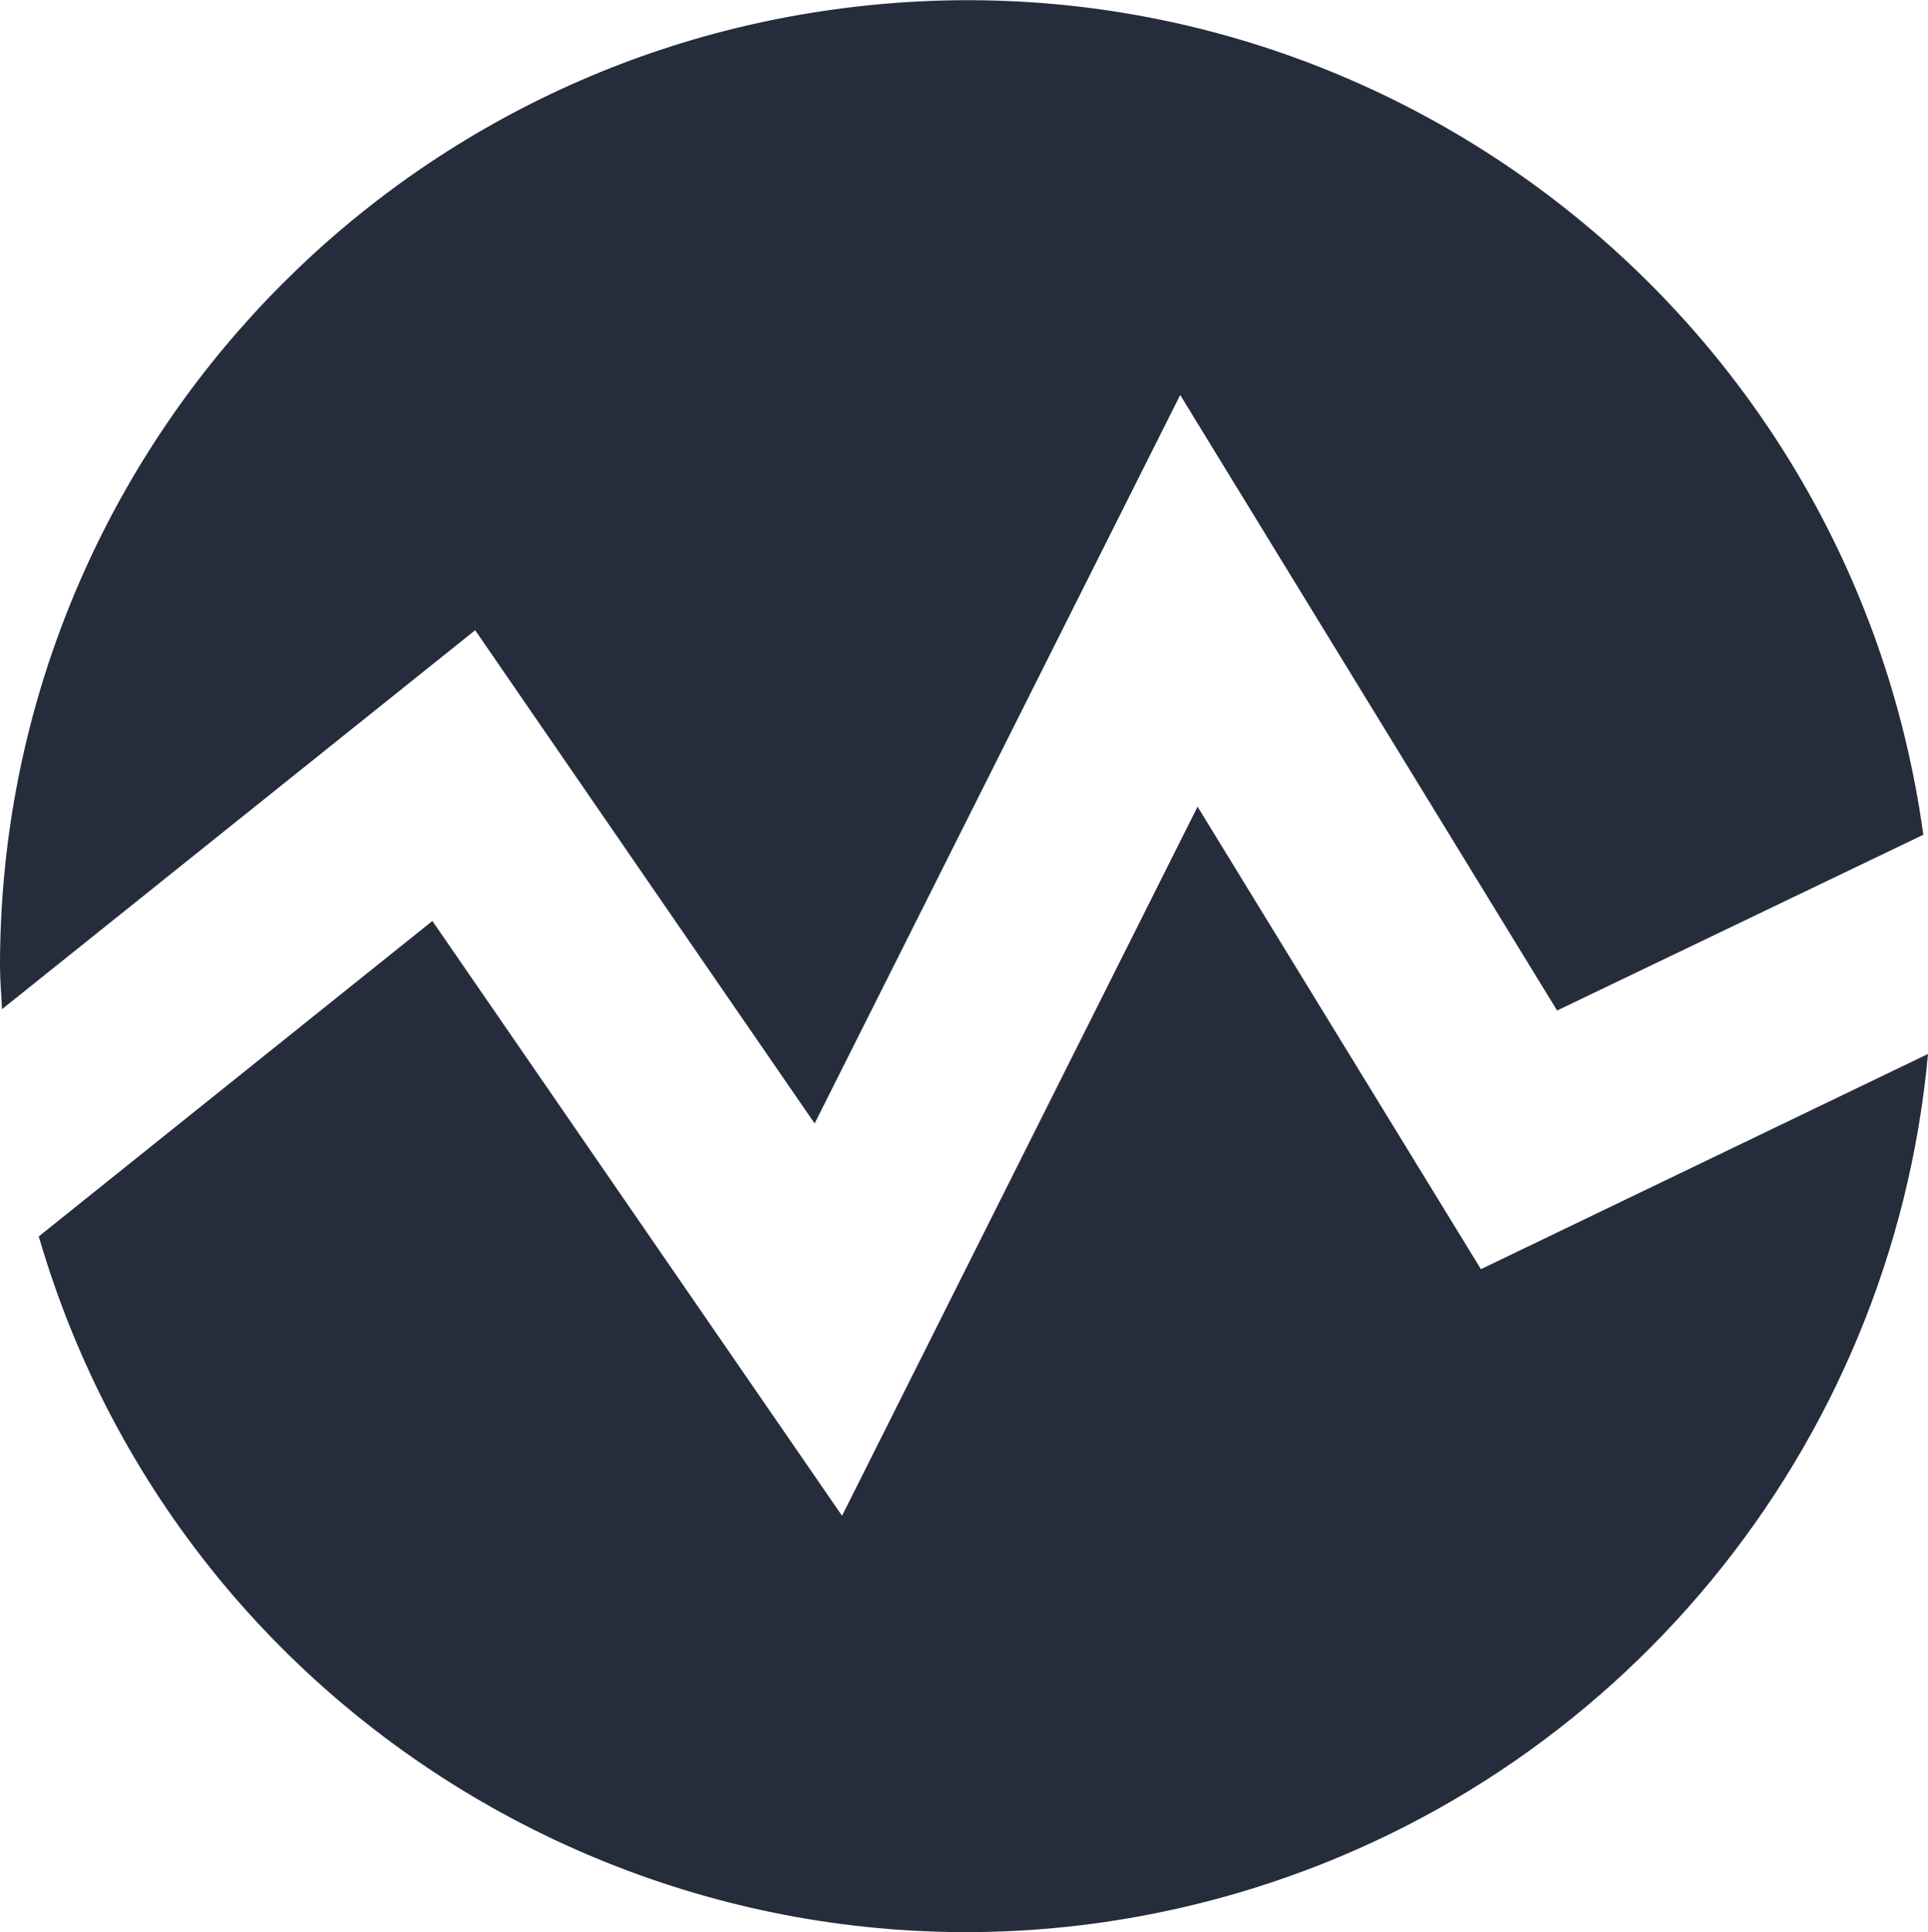 <svg xmlns="http://www.w3.org/2000/svg" viewBox="0 0 28.85 28.91">
<style>.st0{fill:rgba(14, 22, 39, .9);}</style>
<path class="st0" d="M12.19,16.81l5.47-10.9l5.64,9.21l5.48-2.63C27.69,4.58,20.4-0.95,12.49,0.14
	C5.34,1.12,0,7.23,0,14.45c0,0.22,0.02,0.43,0.03,0.65l7.08-5.67L12.19,16.81z"/>
<path class="st0" d="M22.16,18.99l-4.24-6.92L12.6,22.68l-6.13-8.9L0.58,18.5c2.23,7.66,10.26,12.06,17.92,9.83
	c5.7-1.66,9.81-6.65,10.35-12.56L22.16,18.99z"/>
</svg>
